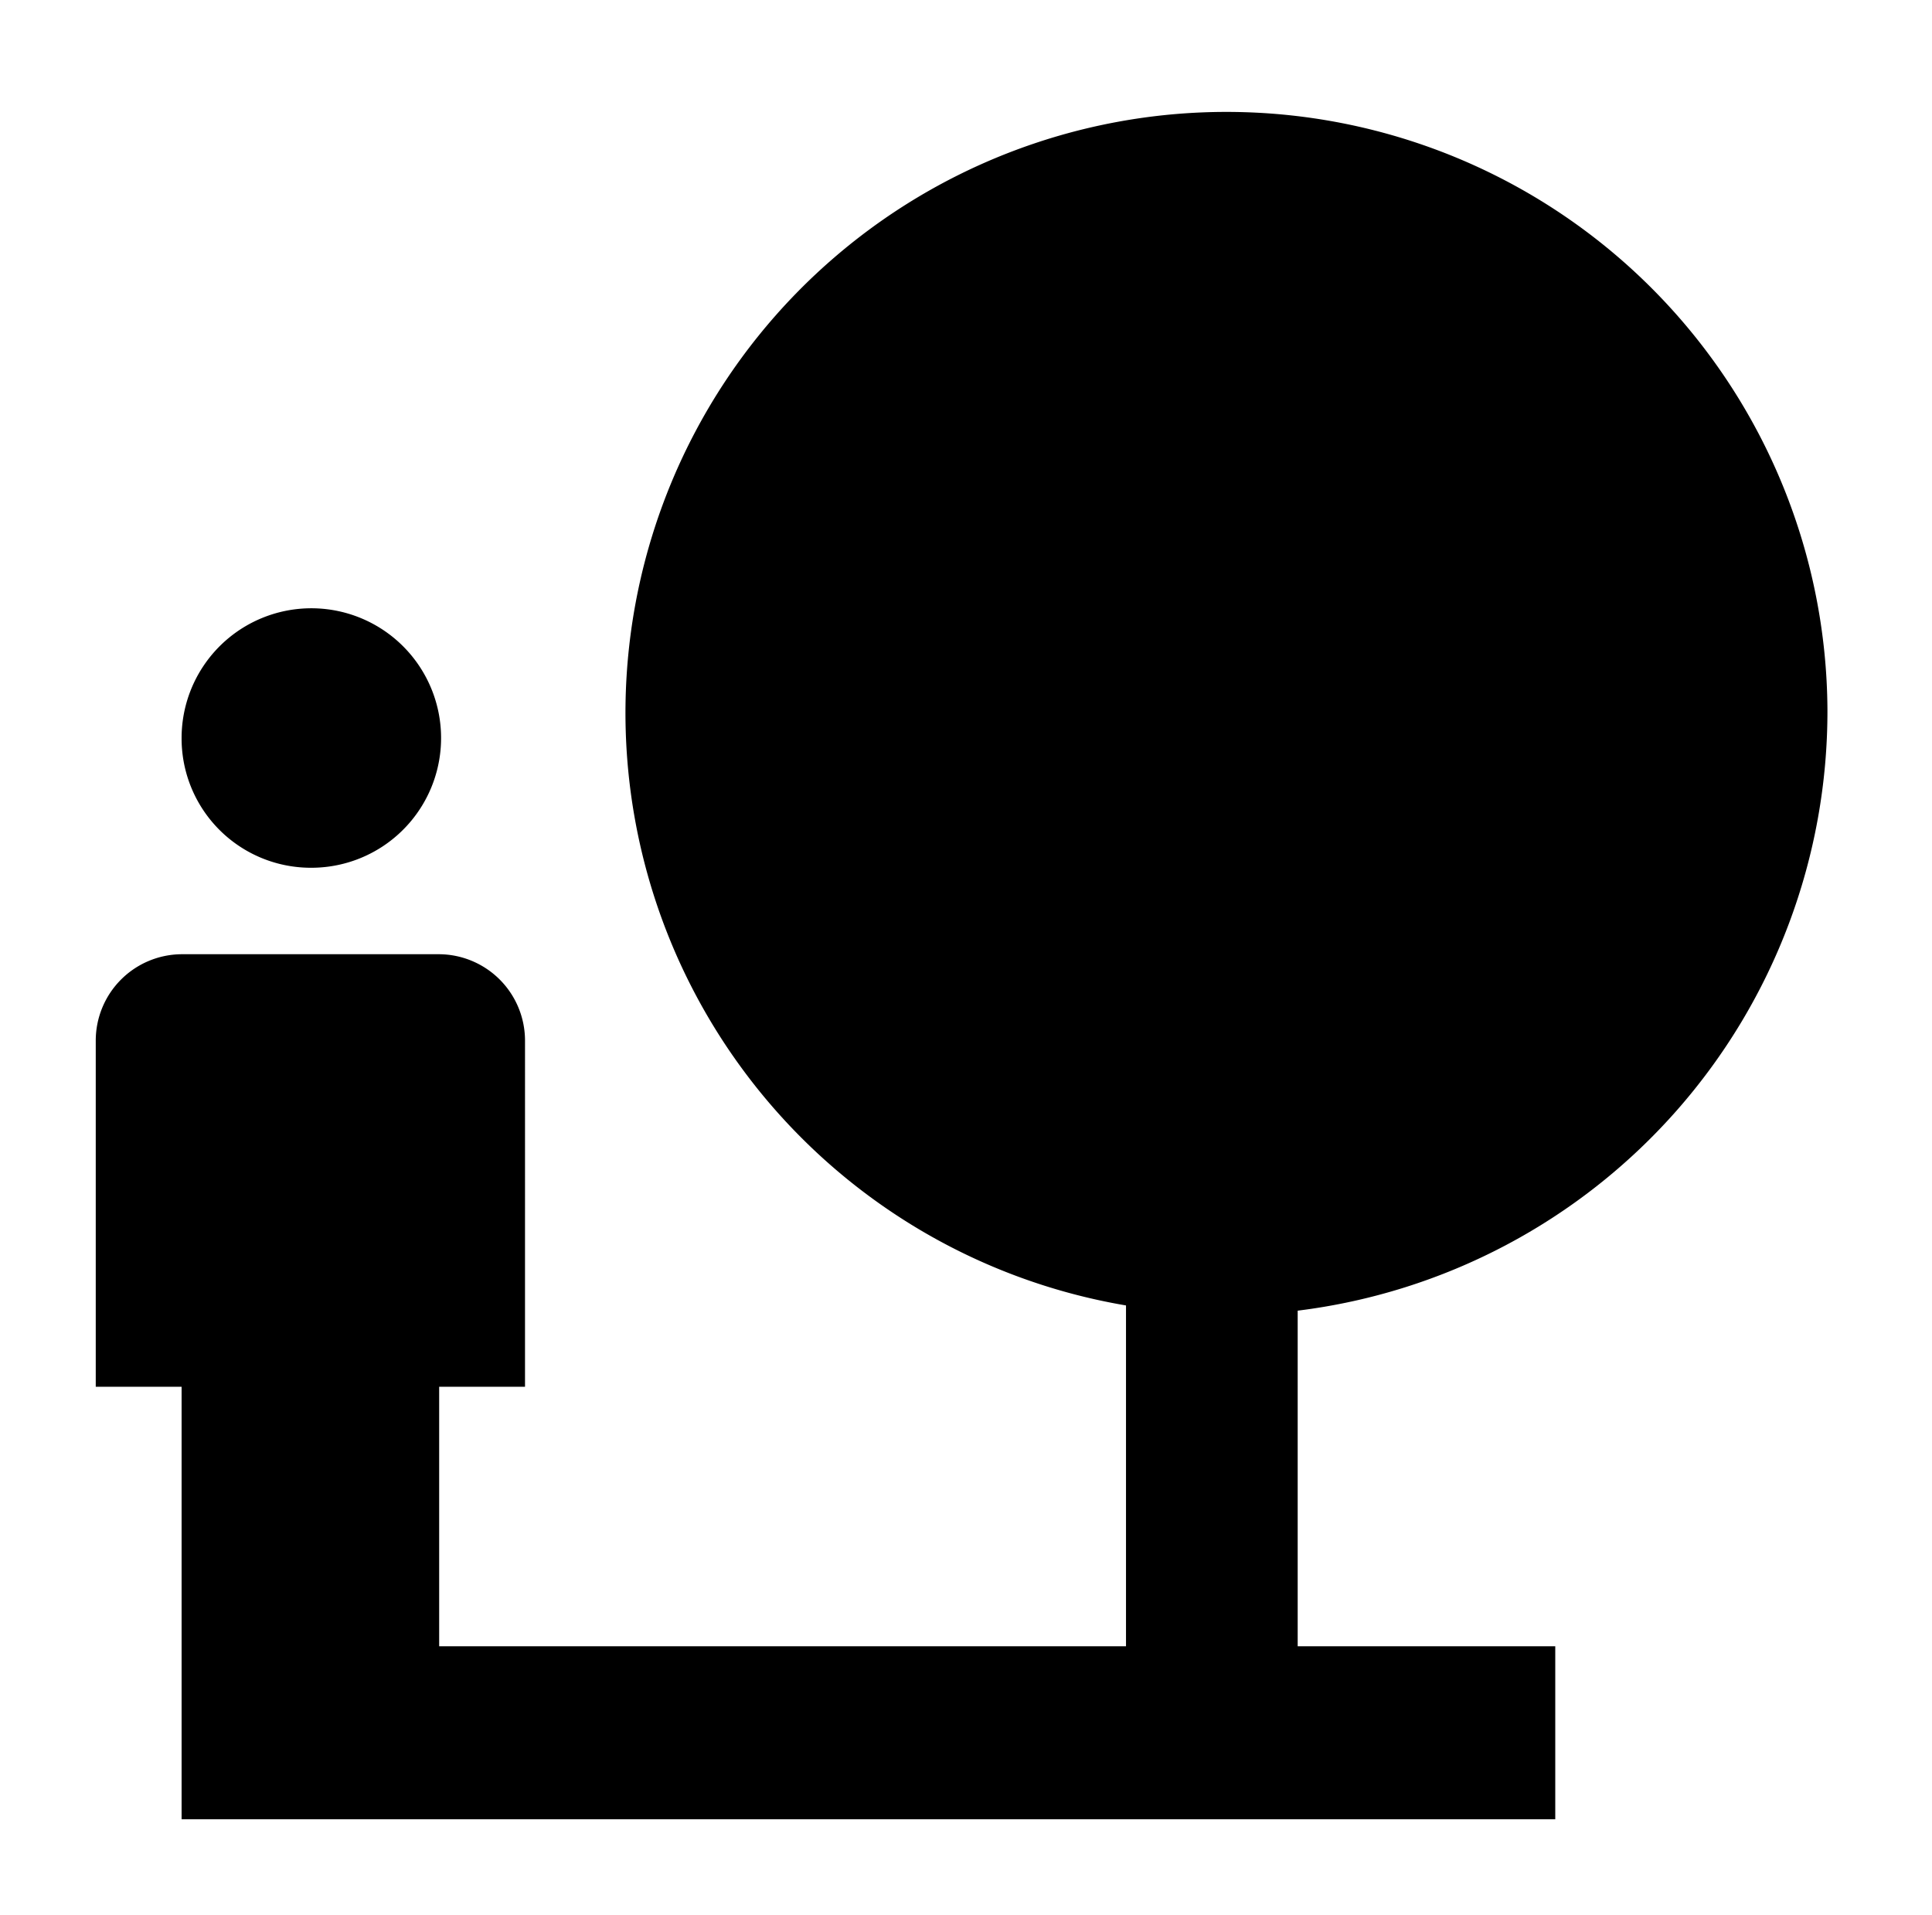 <?xml version="1.0" encoding="UTF-8"?> <svg xmlns="http://www.w3.org/2000/svg" width="40.354" height="40" viewBox="0 0 40.354 40"><g id="Kasvatustiede_icon" data-name="Kasvatustiede icon" transform="translate(0.354)"><path id="Path_120" data-name="Path 120" d="M0,0H40V40H0Z" fill="none"></path><g id="baseline-nature_people-24px" transform="translate(-0.354)"><path id="Path_1707" data-name="Path 1707" d="M0,0H40V40H0Z" fill="none"></path><path id="Path_1708" data-name="Path 1708" d="M38.17,14.818A12.553,12.553,0,1,0,23.519,27.267v7.119H9.173V28.966h1.793V21.738a1.805,1.805,0,0,0-1.793-1.807H3.793A1.805,1.805,0,0,0,2,21.738v7.227H3.793V38H32.485V34.386h-5.38V27.376A12.614,12.614,0,0,0,38.17,14.818ZM6.483,18.125a2.71,2.71,0,1,0-2.69-2.71A2.7,2.7,0,0,0,6.483,18.125Z"></path></g></g></svg> 